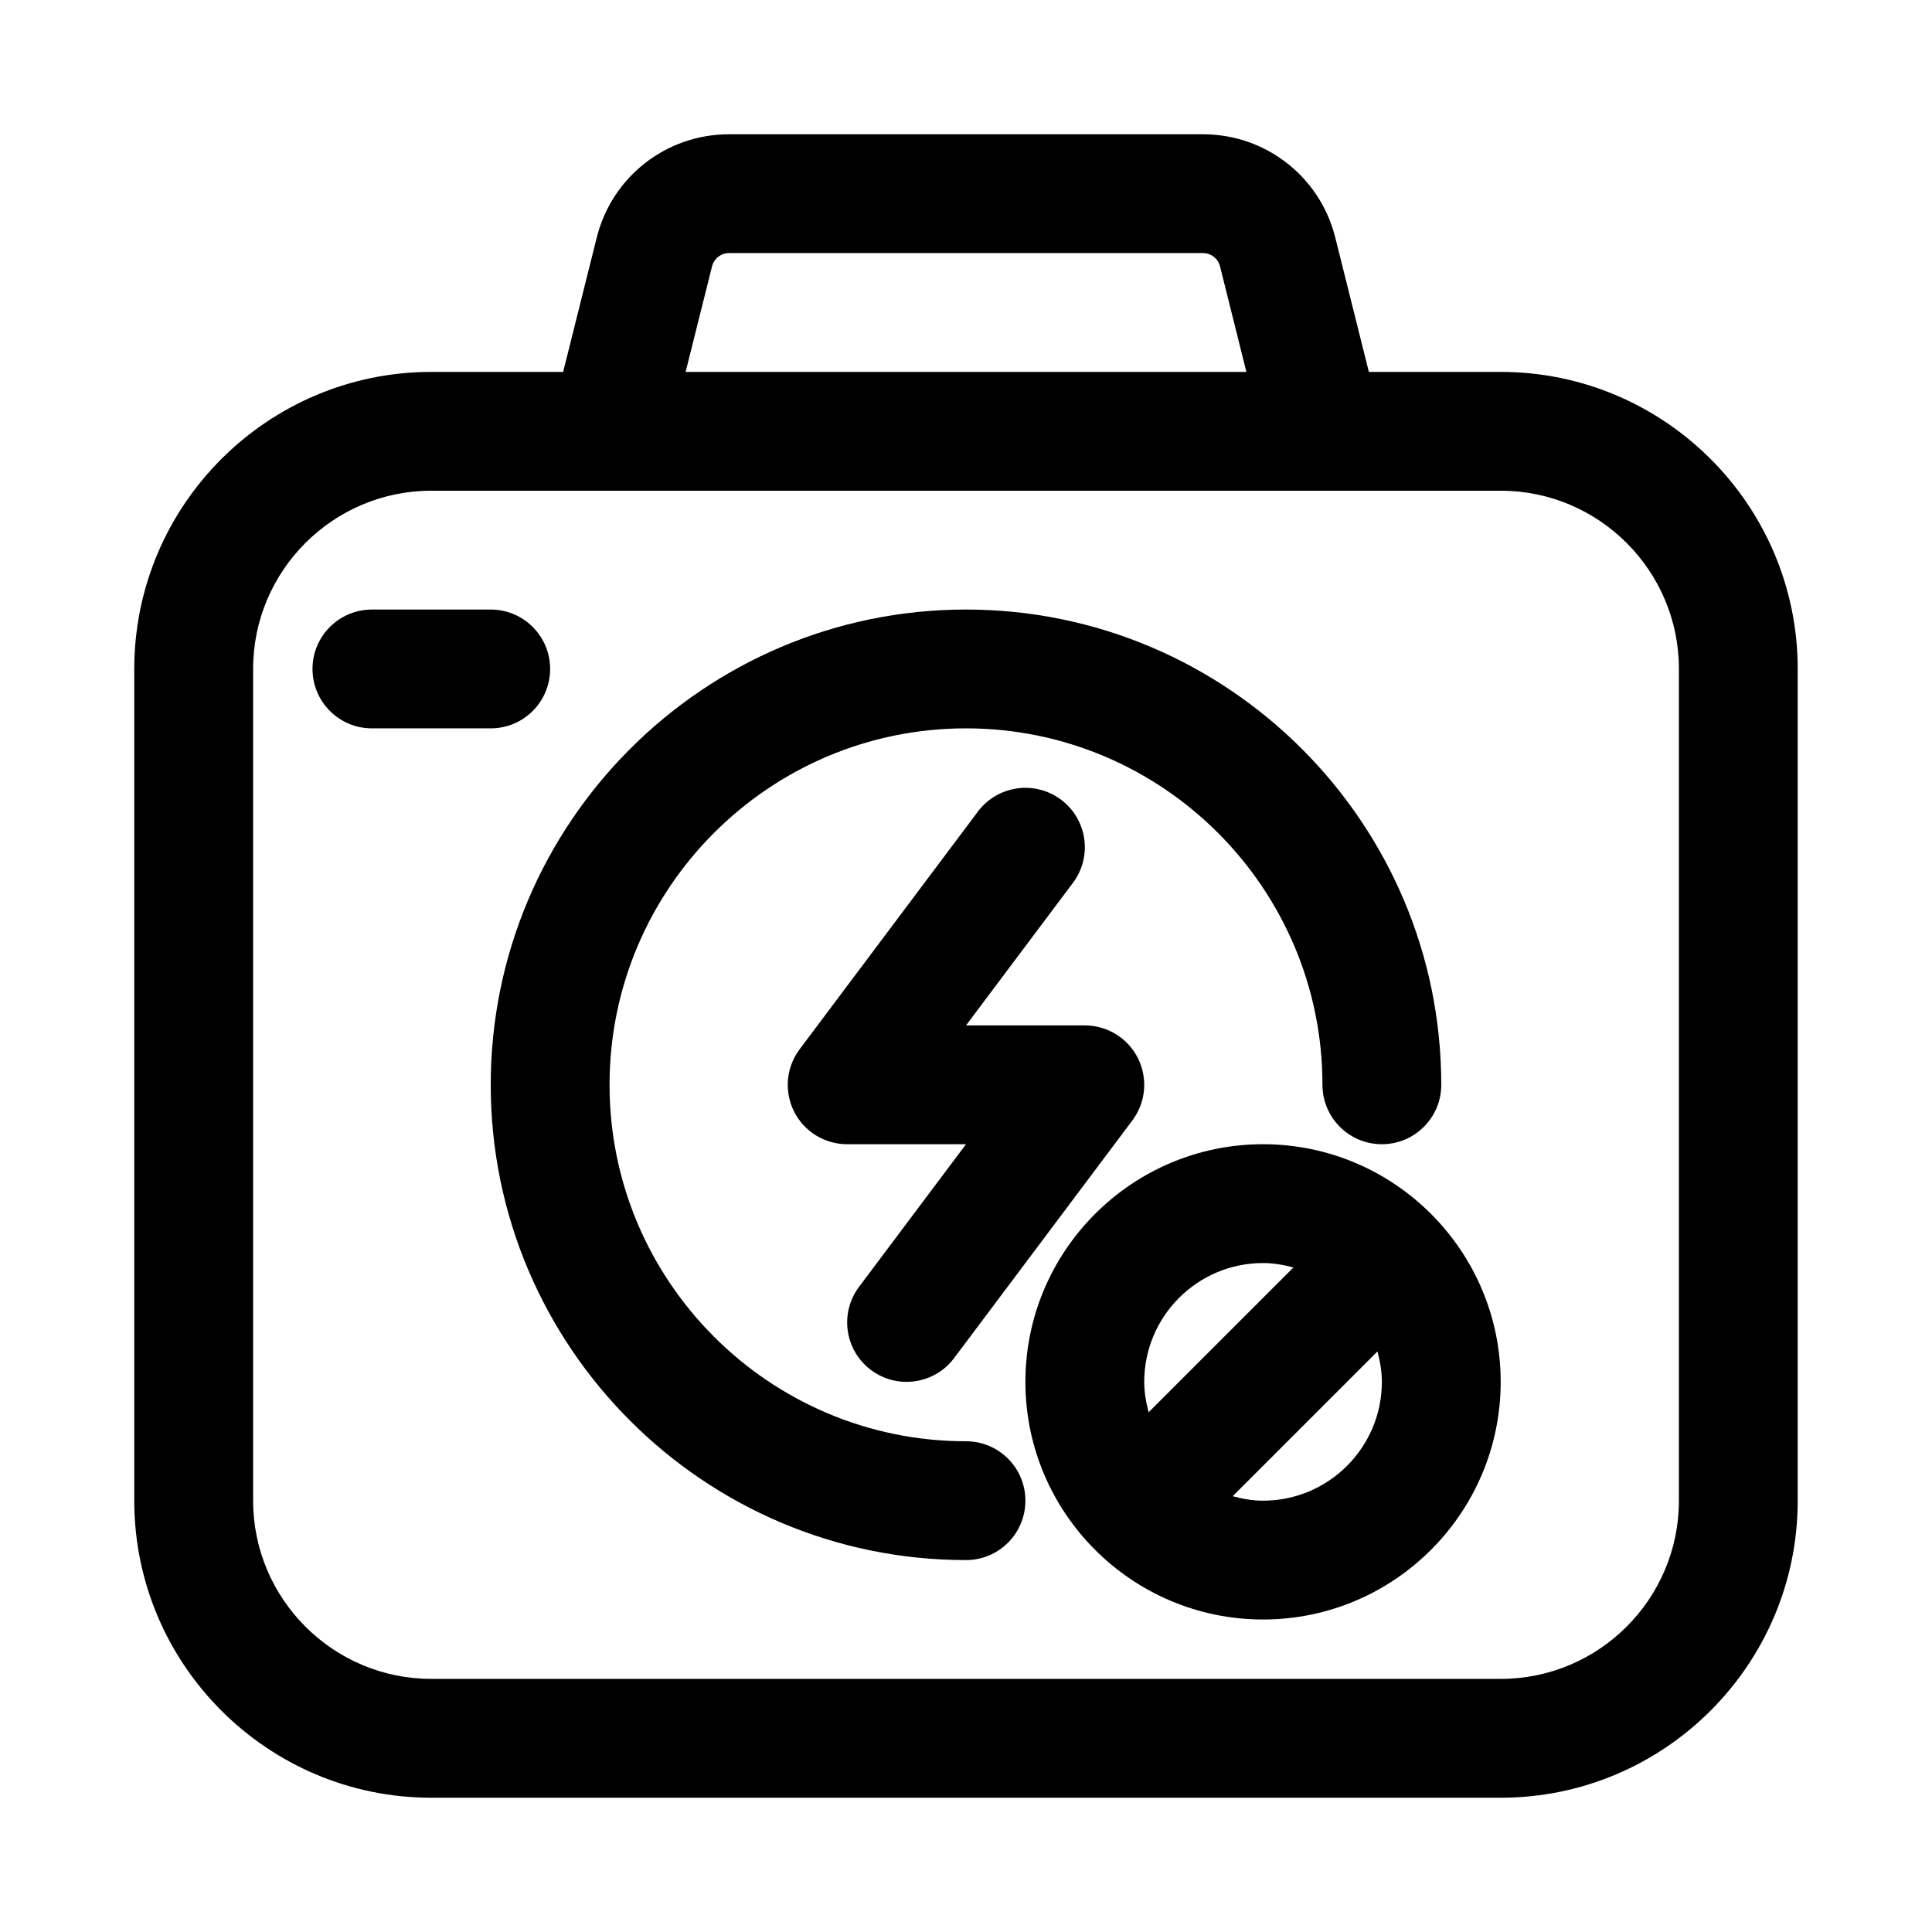 <?xml version="1.0" encoding="UTF-8"?>
<!-- Uploaded to: ICON Repo, www.iconrepo.com, Generator: ICON Repo Mixer Tools -->
<svg fill="#000000" width="800px" height="800px" version="1.1" viewBox="144 144 512 512" xmlns="http://www.w3.org/2000/svg">
 <g>
  <path d="m541.7 242.56h-34.938l-8.91-35.645c-4.031-16.09-18.438-27.332-35.031-27.332h-125.64c-16.594 0-31 11.242-35.031 27.348l-8.91 35.629h-34.938c-43.406 0-78.719 35.312-78.719 78.719v220.42c0 43.406 35.312 78.719 78.719 78.719h283.39c43.406 0 78.719-35.312 78.719-78.719v-220.42c0-43.406-35.312-78.719-78.719-78.719zm-209-27.977c0.52-2.062 2.363-3.512 4.488-3.512h125.64c2.125 0 3.969 1.449 4.488 3.496l6.988 27.992h-148.61zm256.23 327.11c0 26.039-21.191 47.23-47.23 47.23h-283.39c-26.039 0-47.23-21.191-47.23-47.23v-220.42c0-26.039 21.191-47.23 47.23-47.23h283.39c26.039 0 47.23 21.191 47.23 47.23z"/>
  <path d="m289.79 321.28c0-8.707-7.055-15.742-15.742-15.742h-31.488c-8.691 0-15.742 7.039-15.742 15.742 0 8.707 7.055 15.742 15.742 15.742h31.488c8.691 0.004 15.742-7.035 15.742-15.742z"/>
  <path d="m400 525.95c-52.098 0-94.465-42.367-94.465-94.465s42.367-94.465 94.465-94.465 94.465 42.367 94.465 94.465c0 8.707 7.055 15.742 15.742 15.742 8.691 0 15.742-7.039 15.742-15.742 0-69.445-56.504-125.95-125.95-125.95-69.445 0-125.95 56.504-125.95 125.95 0 69.445 56.504 125.95 125.95 125.95 8.691 0 15.742-7.039 15.742-15.742 0.004-8.707-7.051-15.746-15.738-15.746z"/>
  <path d="m374.81 507.06c2.832 2.125 6.156 3.148 9.43 3.148 4.785 0 9.508-2.172 12.609-6.297l47.23-62.977c3.59-4.769 4.156-11.148 1.496-16.484-2.656-5.336-8.121-8.707-14.086-8.707h-31.488l28.34-37.785c5.227-6.941 3.809-16.816-3.148-22.027-6.957-5.211-16.816-3.809-22.043 3.148l-47.23 62.977c-3.59 4.769-4.156 11.148-1.496 16.484 2.66 5.34 8.121 8.691 14.09 8.691h31.488l-28.34 37.785c-5.211 6.961-3.812 16.832 3.148 22.043z"/>
  <path d="m478.72 447.23c-34.73 0-62.977 28.246-62.977 62.977s28.246 62.977 62.977 62.977 62.977-28.246 62.977-62.977-28.246-62.977-62.977-62.977zm0 31.488c2.801 0 5.465 0.488 8.047 1.18l-38.367 38.367c-0.68-2.594-1.168-5.258-1.168-8.059 0-17.367 14.121-31.488 31.488-31.488zm0 62.977c-2.801 0-5.465-0.488-8.047-1.18l38.367-38.367c0.68 2.594 1.168 5.258 1.168 8.059 0 17.367-14.121 31.488-31.488 31.488z"/>
 </g>
</svg>